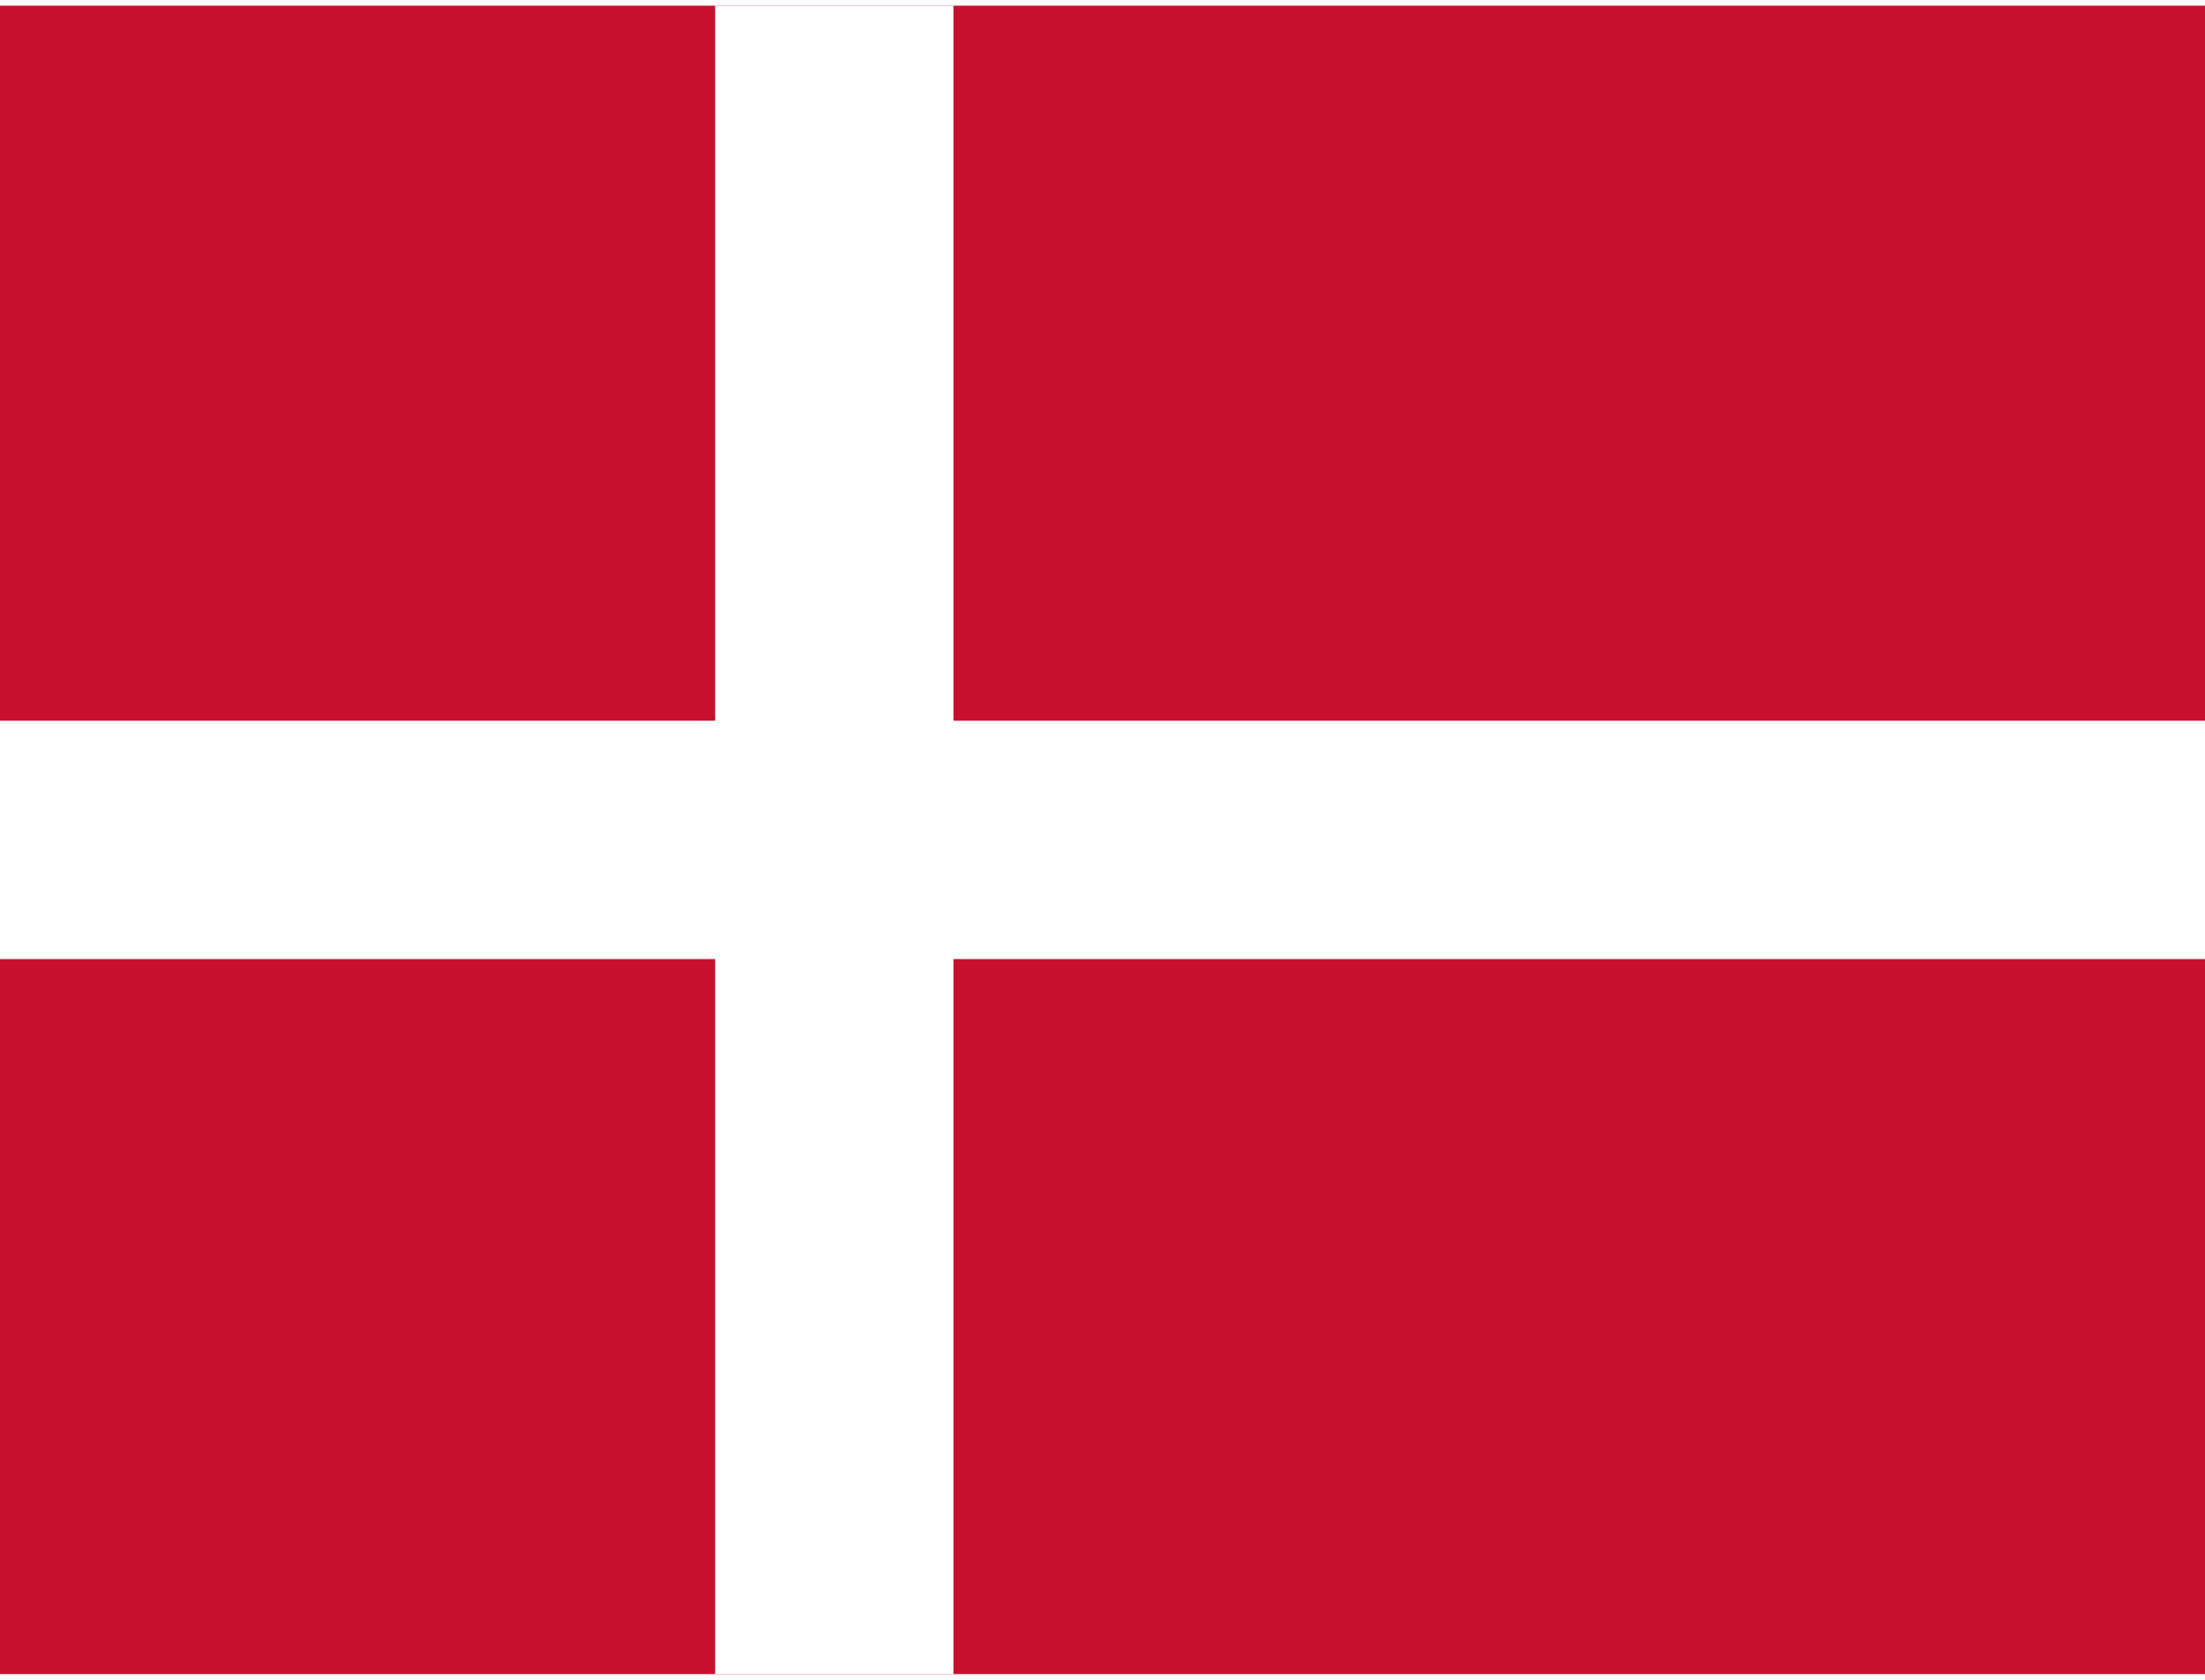<svg xmlns="http://www.w3.org/2000/svg"
     width="42" height="32"
     viewBox="0 0 37 28">
    <path fill="#c8102e" d="M0,0H37V28H0Z"/>
    <path stroke="#fff" stroke-width="4" d="M0,14h37M14,0v28"/>
</svg>
